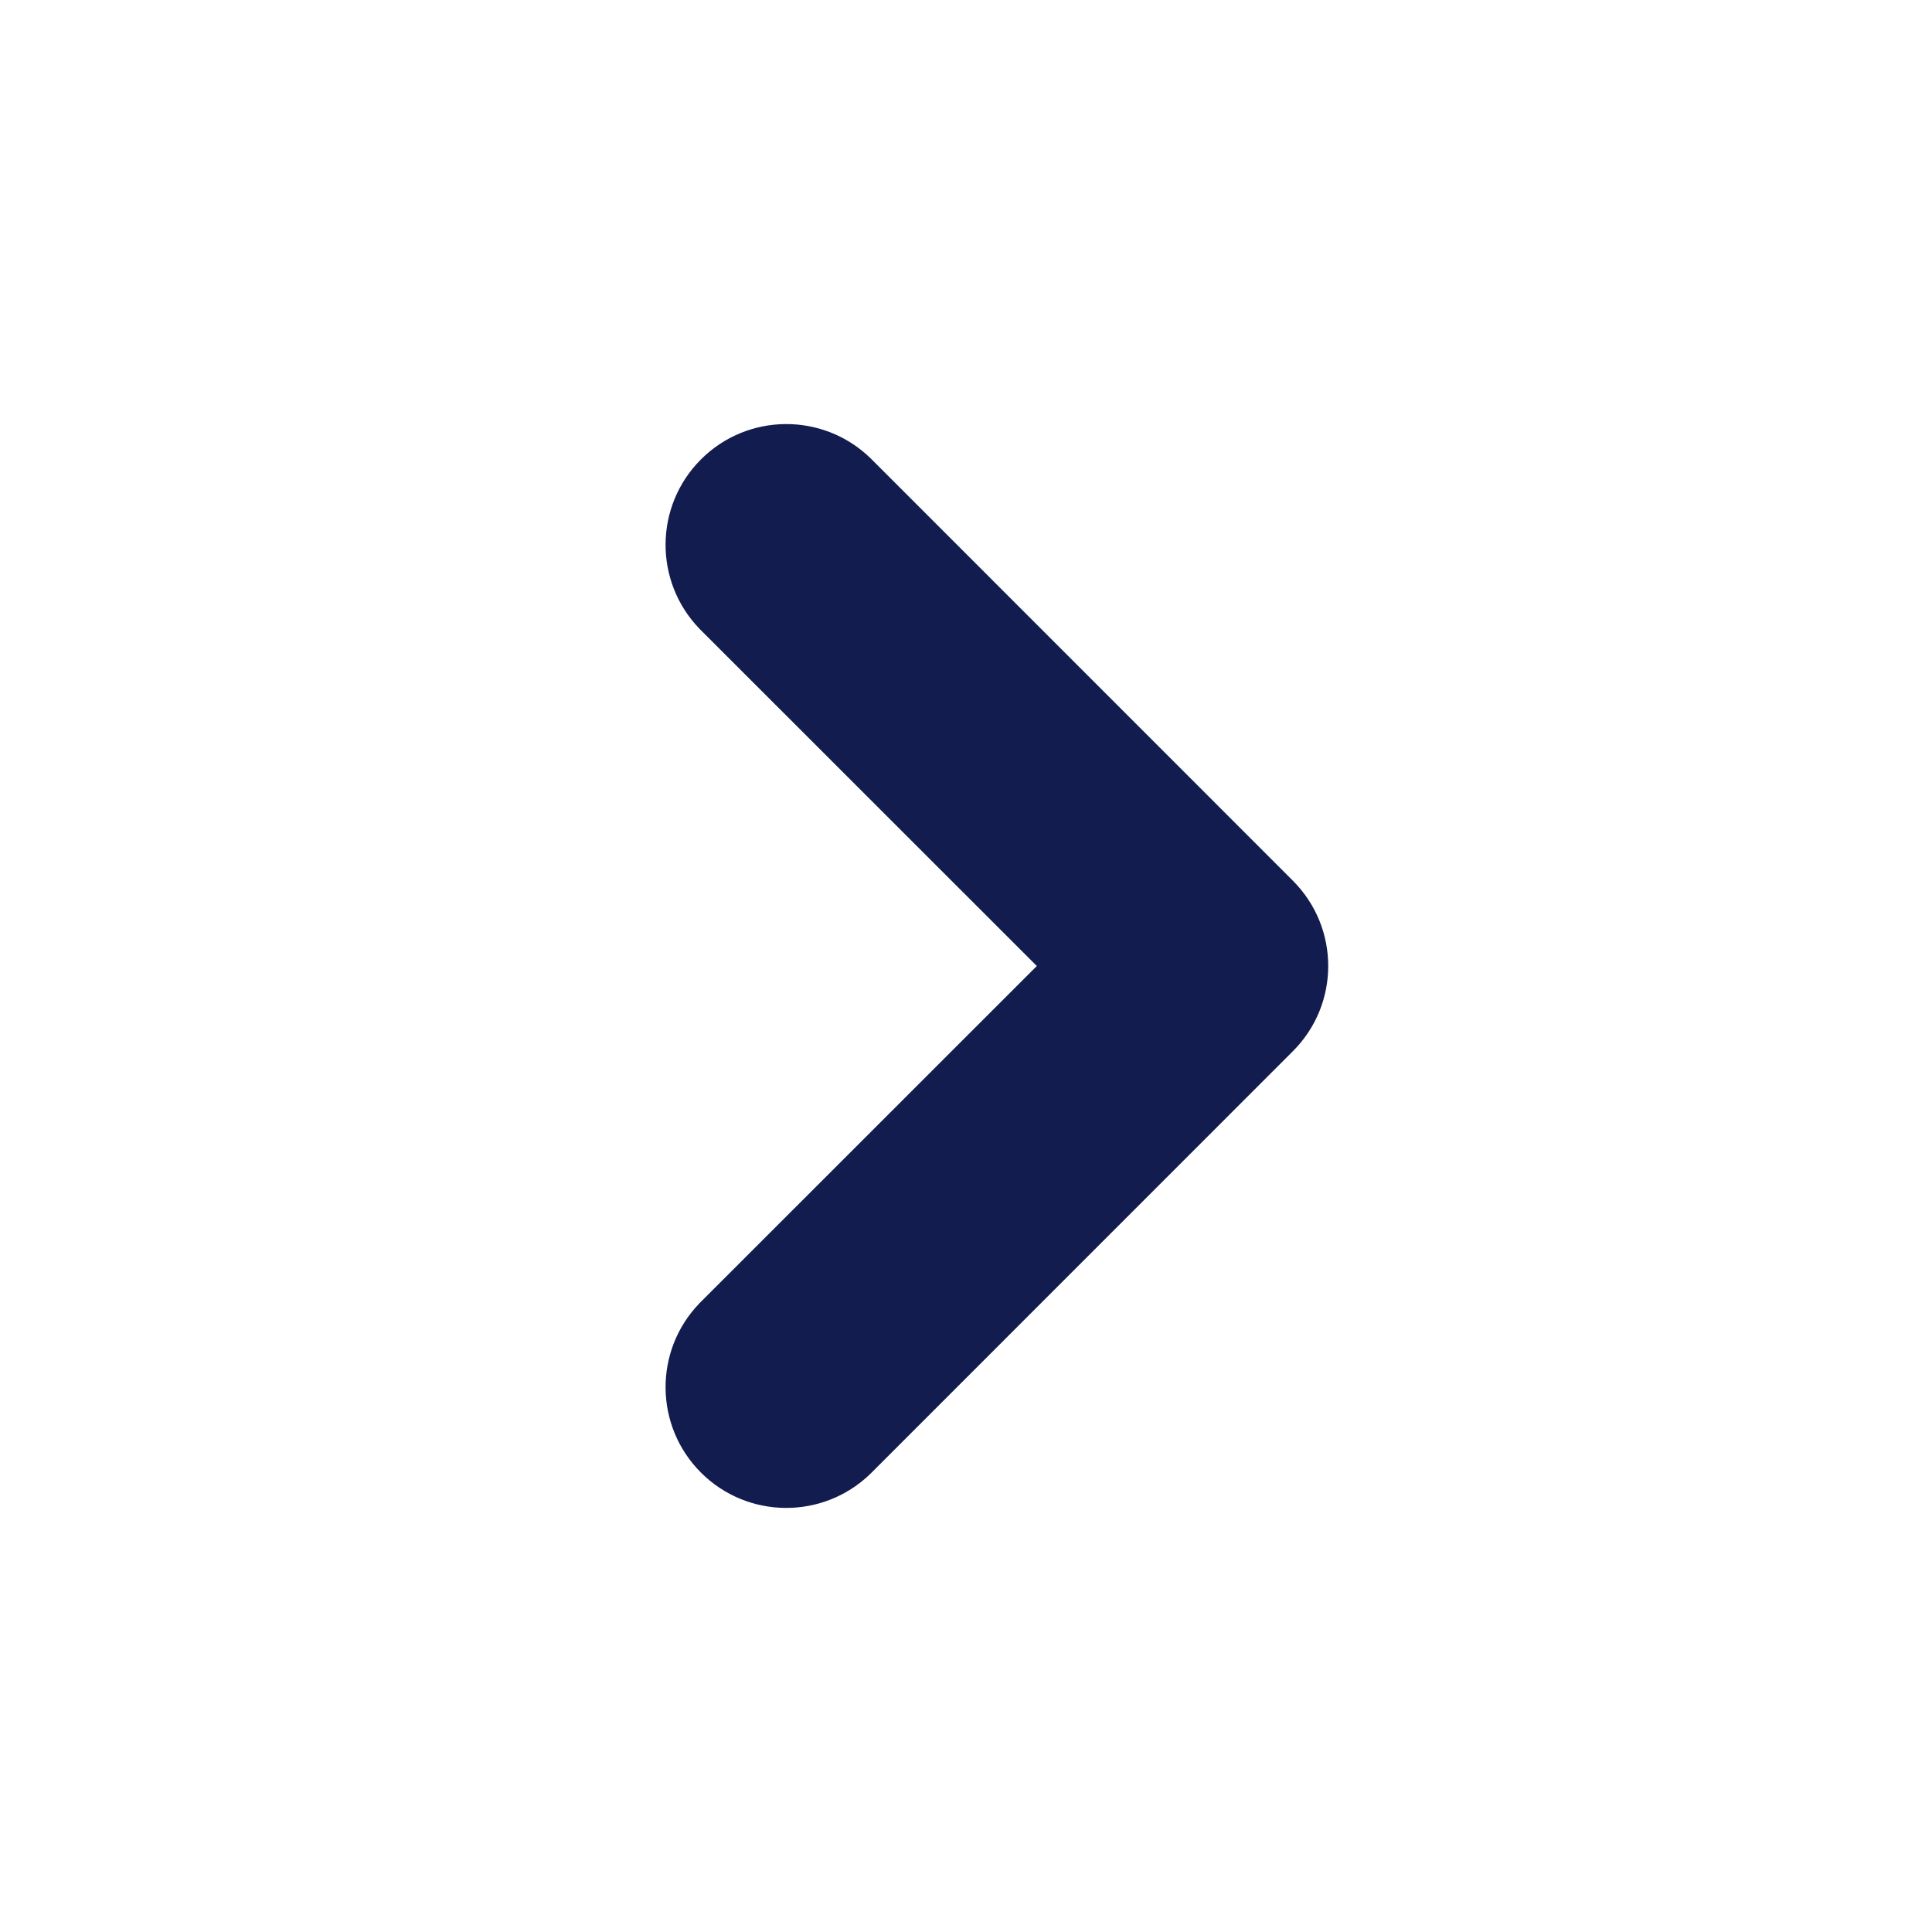<svg width="20" height="20" viewBox="0 0 20 20" fill="none" xmlns="http://www.w3.org/2000/svg">
<path d="M10.733 10L7.241 13.491C6.767 13.982 6.774 14.762 7.256 15.244C7.738 15.726 8.518 15.733 9.009 15.258L13.383 10.883C13.872 10.395 13.872 9.605 13.383 9.116L9.009 4.741C8.518 4.267 7.738 4.274 7.256 4.756C6.774 5.238 6.767 6.018 7.241 6.509L10.733 10Z" fill="#131C4E"/>
</svg>
